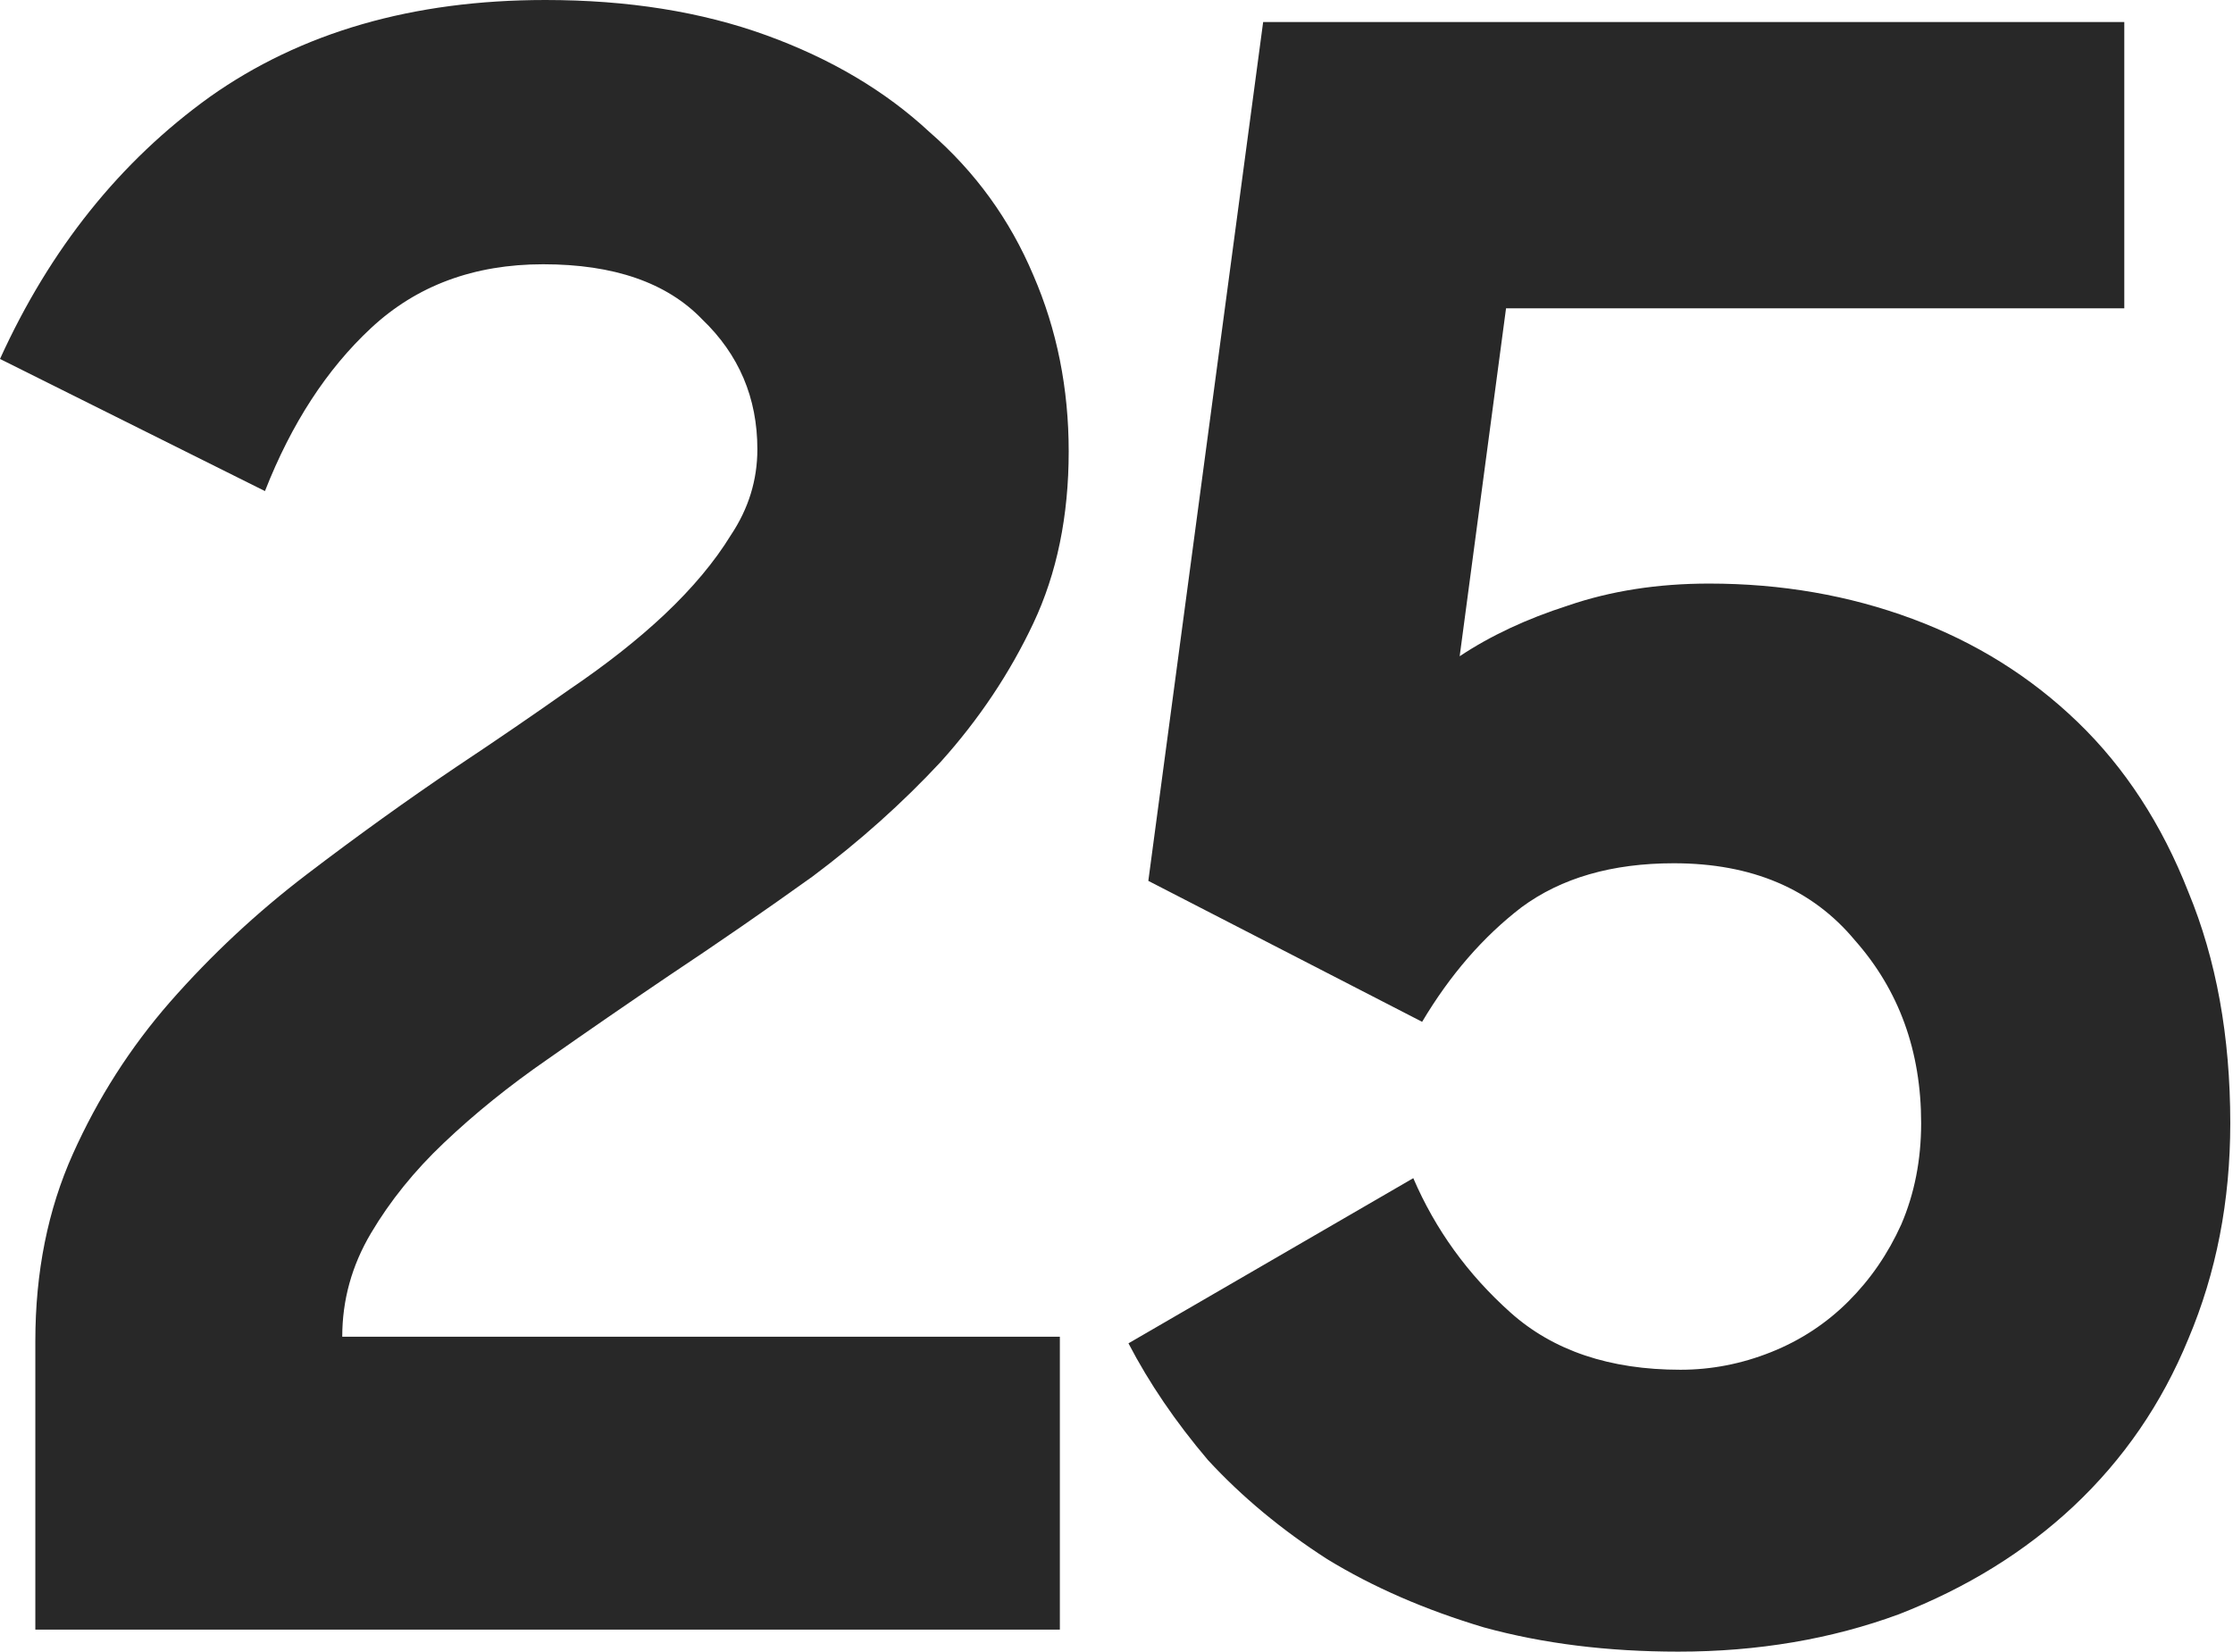 <?xml version="1.0" encoding="UTF-8"?>
<svg xmlns="http://www.w3.org/2000/svg" width="123" height="91" viewBox="0 0 123 91" fill="none">
  <path d="M1.946 73.892C1.946 70.09 2.635 66.652 4.014 63.579C5.392 60.505 7.176 57.714 9.365 55.207C11.636 52.618 14.149 50.272 16.906 48.169C19.663 46.066 22.42 44.084 25.177 42.224C27.366 40.768 29.433 39.352 31.38 37.977C33.407 36.602 35.15 35.227 36.609 33.852C38.15 32.396 39.366 30.94 40.258 29.484C41.231 28.028 41.718 26.451 41.718 24.752C41.718 21.921 40.704 19.535 38.677 17.593C36.731 15.571 33.812 14.56 29.92 14.56C26.109 14.56 22.947 15.733 20.433 18.079C18.001 20.344 16.055 23.336 14.595 27.057L0 19.777C2.757 13.711 6.608 8.898 11.555 5.339C16.582 1.78 22.744 0 30.042 0C34.582 0 38.637 0.647 42.204 1.941C45.772 3.236 48.772 5.015 51.205 7.28C53.718 9.464 55.624 12.093 56.921 15.167C58.218 18.16 58.867 21.395 58.867 24.873C58.867 28.432 58.218 31.587 56.921 34.337C55.624 37.088 53.921 39.636 51.813 41.981C49.705 44.246 47.353 46.349 44.758 48.291C42.164 50.151 39.529 51.971 36.853 53.751C34.582 55.288 32.352 56.824 30.163 58.361C28.055 59.817 26.15 61.354 24.447 62.972C22.825 64.509 21.487 66.167 20.433 67.947C19.379 69.726 18.852 71.627 18.852 73.649H58.38V89.787H1.946V73.892Z" fill="#282828"></path>
  <path d="M92.444 91C88.551 91 84.984 90.555 81.74 89.665C78.497 88.695 75.618 87.441 73.105 85.904C70.591 84.286 68.402 82.466 66.537 80.444C64.753 78.341 63.294 76.197 62.159 74.013L77.848 64.913C79.065 67.744 80.848 70.212 83.2 72.315C85.551 74.418 88.673 75.469 92.565 75.469C94.268 75.469 95.93 75.146 97.552 74.499C99.173 73.852 100.592 72.921 101.809 71.708C103.025 70.495 103.998 69.079 104.728 67.461C105.457 65.763 105.822 63.902 105.822 61.88C105.822 57.916 104.606 54.56 102.174 51.809C99.822 48.978 96.498 47.563 92.2 47.563C88.795 47.563 85.997 48.372 83.808 49.989C81.7 51.607 79.875 53.71 78.335 56.299L63.253 48.533L69.578 1.213H117.012V16.987H82.957L80.403 36.157C82.105 35.025 84.092 34.095 86.362 33.367C88.714 32.558 91.308 32.153 94.146 32.153C98.119 32.153 101.849 32.8 105.336 34.095C108.822 35.389 111.863 37.29 114.458 39.797C117.052 42.305 119.08 45.419 120.539 49.14C122.08 52.861 122.85 57.108 122.85 61.88C122.85 66.167 122.08 70.131 120.539 73.771C119.08 77.33 116.971 80.403 114.215 82.992C111.539 85.499 108.336 87.481 104.606 88.937C100.876 90.312 96.822 91 92.444 91Z" fill="#282828"></path>
</svg>

